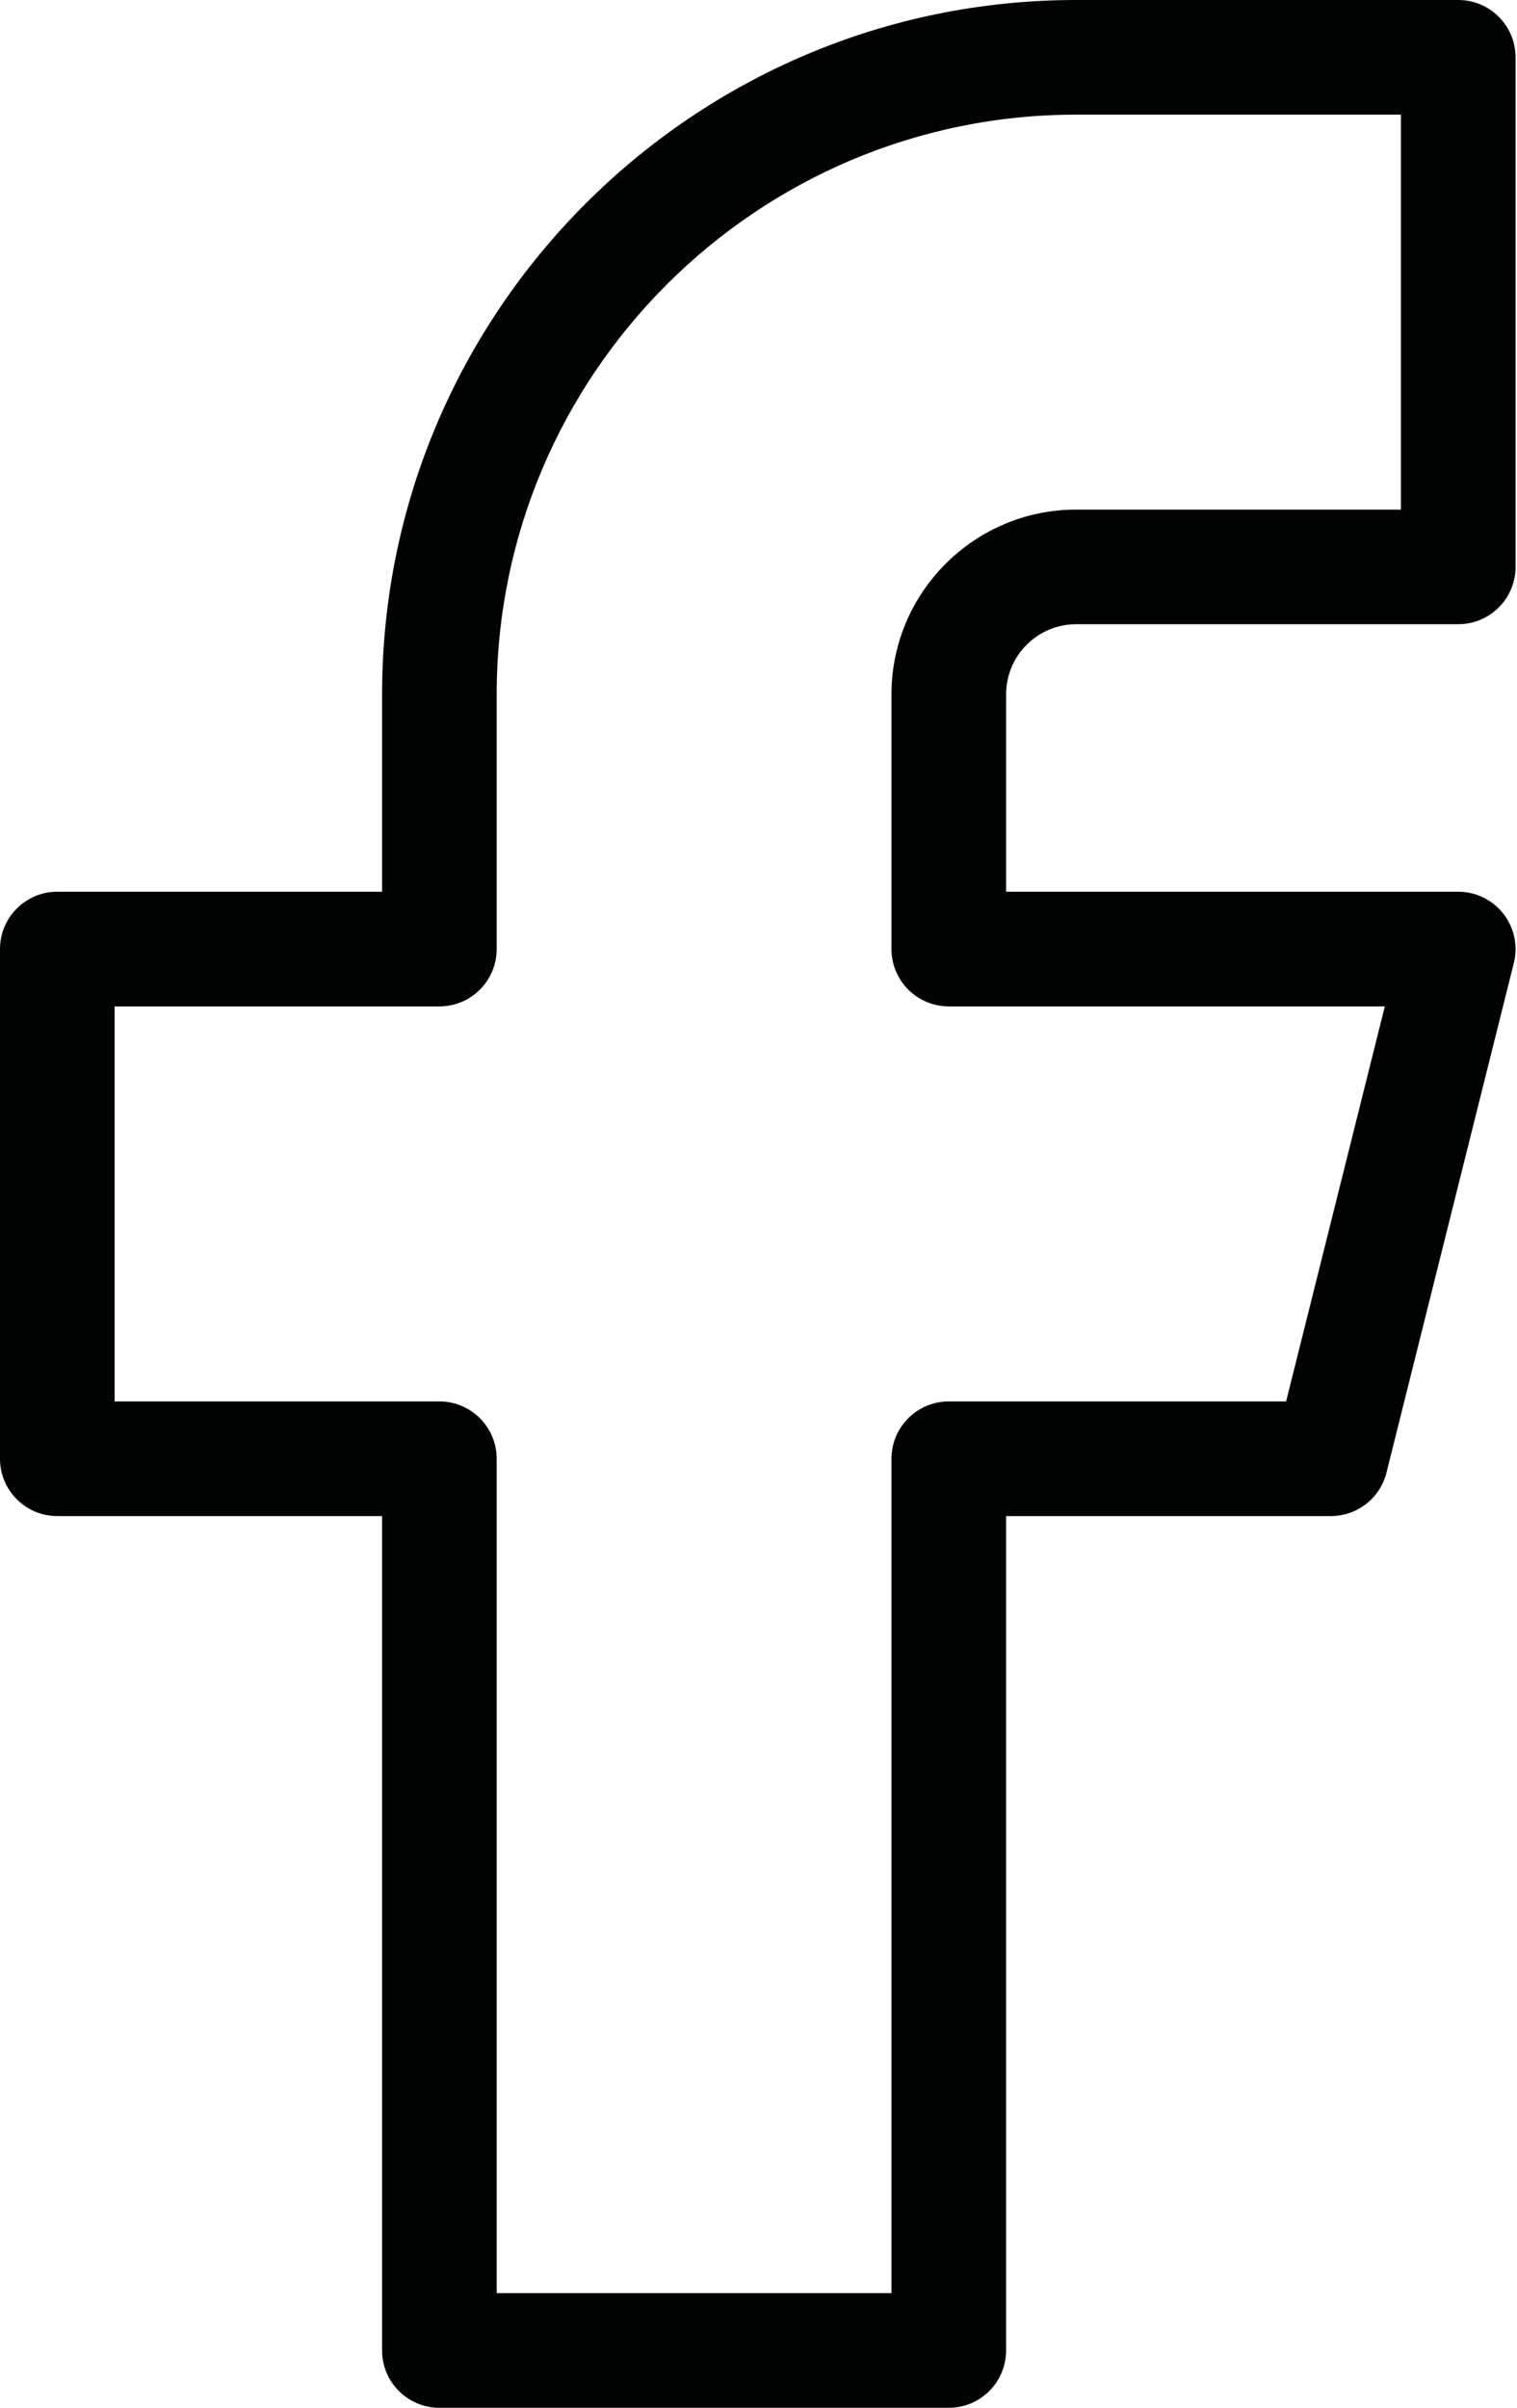 <?xml version="1.0" encoding="utf-8"?>
<!-- Generator: Adobe Illustrator 16.0.0, SVG Export Plug-In . SVG Version: 6.00 Build 0)  -->
<!DOCTYPE svg PUBLIC "-//W3C//DTD SVG 1.1//EN" "http://www.w3.org/Graphics/SVG/1.1/DTD/svg11.dtd">
<svg version="1.1" id="Ebene_1" xmlns="http://www.w3.org/2000/svg" xmlns:xlink="http://www.w3.org/1999/xlink" x="0px" y="0px"
	 width="52.941px" height="84px" viewBox="0 0 52.941 84" enable-background="new 0 0 52.941 84" xml:space="preserve">
<g>
	<path fill="#010202" d="M33.111,84H15.334c-1.104,0-2-0.896-2-2V52.891H2c-1.104,0-2-0.896-2-2V33.109c0-1.104,0.896-2,2-2h11.334
		v-6.887C13.334,10.866,24.2,0,37.557,0h13.334c1.104,0,2,0.896,2,2v17.777c0,1.104-0.896,2-2,2H37.557
		c-1.349,0-2.445,1.097-2.445,2.445v6.887h15.779c0.616,0,1.197,0.284,1.576,0.77s0.514,1.118,0.364,1.716l-4.445,17.781
		c-0.223,0.89-1.022,1.515-1.94,1.515H35.111V82C35.111,83.104,34.216,84,33.111,84z M17.334,80h13.777V50.891c0-1.104,0.896-2,2-2
		h11.772l3.445-13.781H33.111c-1.104,0-2-0.896-2-2v-8.887c0-3.554,2.892-6.445,6.445-6.445h11.334V4H37.557
		c-11.15,0-20.223,9.072-20.223,20.223v8.887c0,1.104-0.896,2-2,2H4v13.781h11.334c1.104,0,2,0.896,2,2V80z"/>
</g>
</svg>
